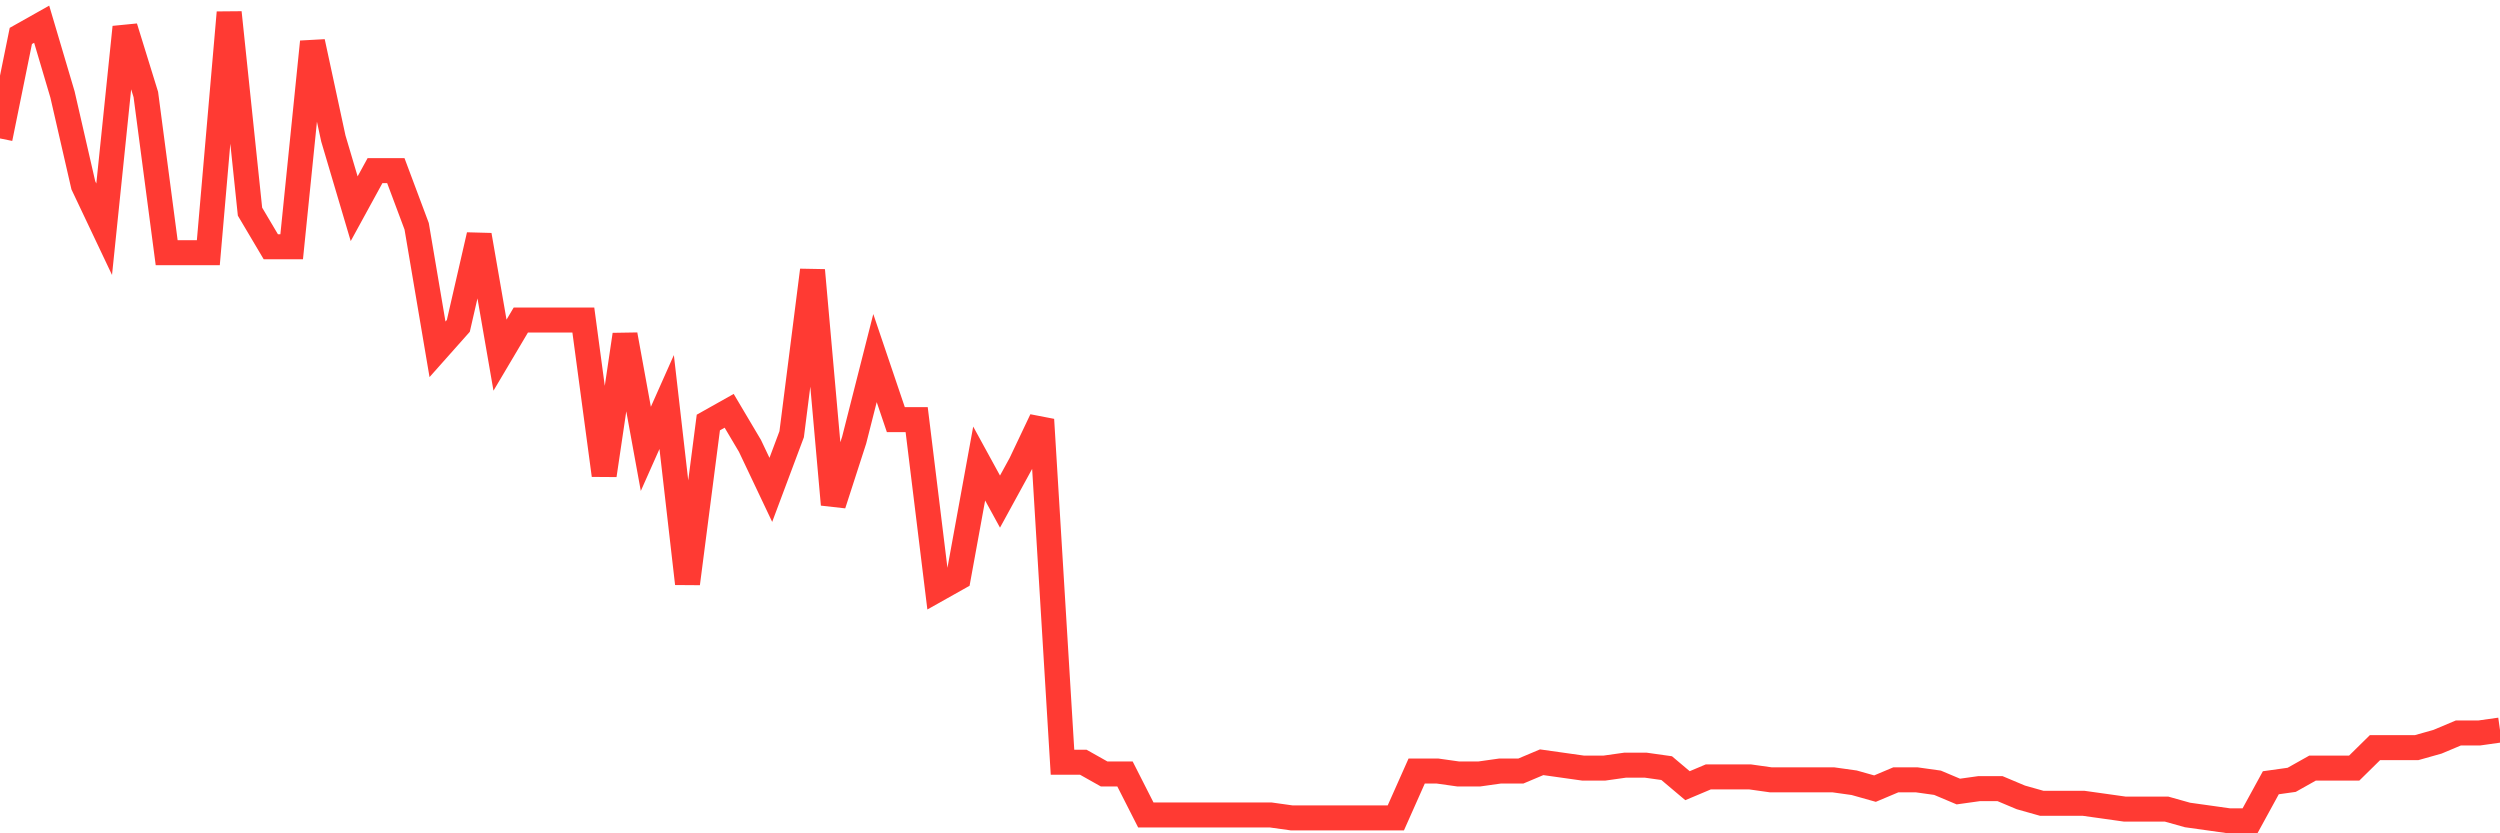<svg
  xmlns="http://www.w3.org/2000/svg"
  xmlns:xlink="http://www.w3.org/1999/xlink"
  width="120"
  height="40"
  viewBox="0 0 120 40"
  preserveAspectRatio="none"
>
  <polyline
    points="0,6.645 1,1.725 2,1.162 3,4.536 4,8.894 5,11.003 6,1.303 7,4.536 8,12.128 9,12.128 10,12.128 11,0.6 12,10.159 13,11.846 14,11.846 15,2.006 16,6.645 17,10.019 18,8.191 19,8.191 20,10.862 21,16.767 22,15.642 23,11.284 24,17.048 25,15.361 26,15.361 27,15.361 28,15.361 29,22.812 30,16.064 31,21.546 32,19.297 33,28.013 34,20.281 35,19.719 36,21.406 37,23.514 38,20.843 39,12.971 40,24.217 41,21.125 42,17.188 43,20.141 44,20.141 45,28.294 46,27.732 47,22.249 48,24.077 49,22.249 50,20.141 51,36.588 52,36.588 53,37.151 54,37.151 55,39.119 56,39.119 57,39.119 58,39.119 59,39.119 60,39.119 61,39.119 62,39.259 63,39.259 64,39.259 65,39.259 66,39.259 67,39.259 68,37.01 69,37.01 70,37.151 71,37.151 72,37.01 73,37.01 74,36.588 75,36.729 76,36.87 77,36.87 78,36.729 79,36.729 80,36.87 81,37.713 82,37.291 83,37.291 84,37.291 85,37.432 86,37.432 87,37.432 88,37.432 89,37.572 90,37.854 91,37.432 92,37.432 93,37.572 94,37.994 95,37.854 96,37.854 97,38.275 98,38.557 99,38.557 100,38.557 101,38.697 102,38.838 103,38.838 104,38.838 105,39.119 106,39.259 107,39.4 108,39.4 109,37.572 110,37.432 111,36.87 112,36.87 113,36.87 114,35.886 115,35.886 116,35.886 117,35.604 118,35.183 119,35.183 120,35.042"
    fill="none"
    stroke="#ff3a33"
    stroke-width="1.2"
  >
  </polyline>
</svg>